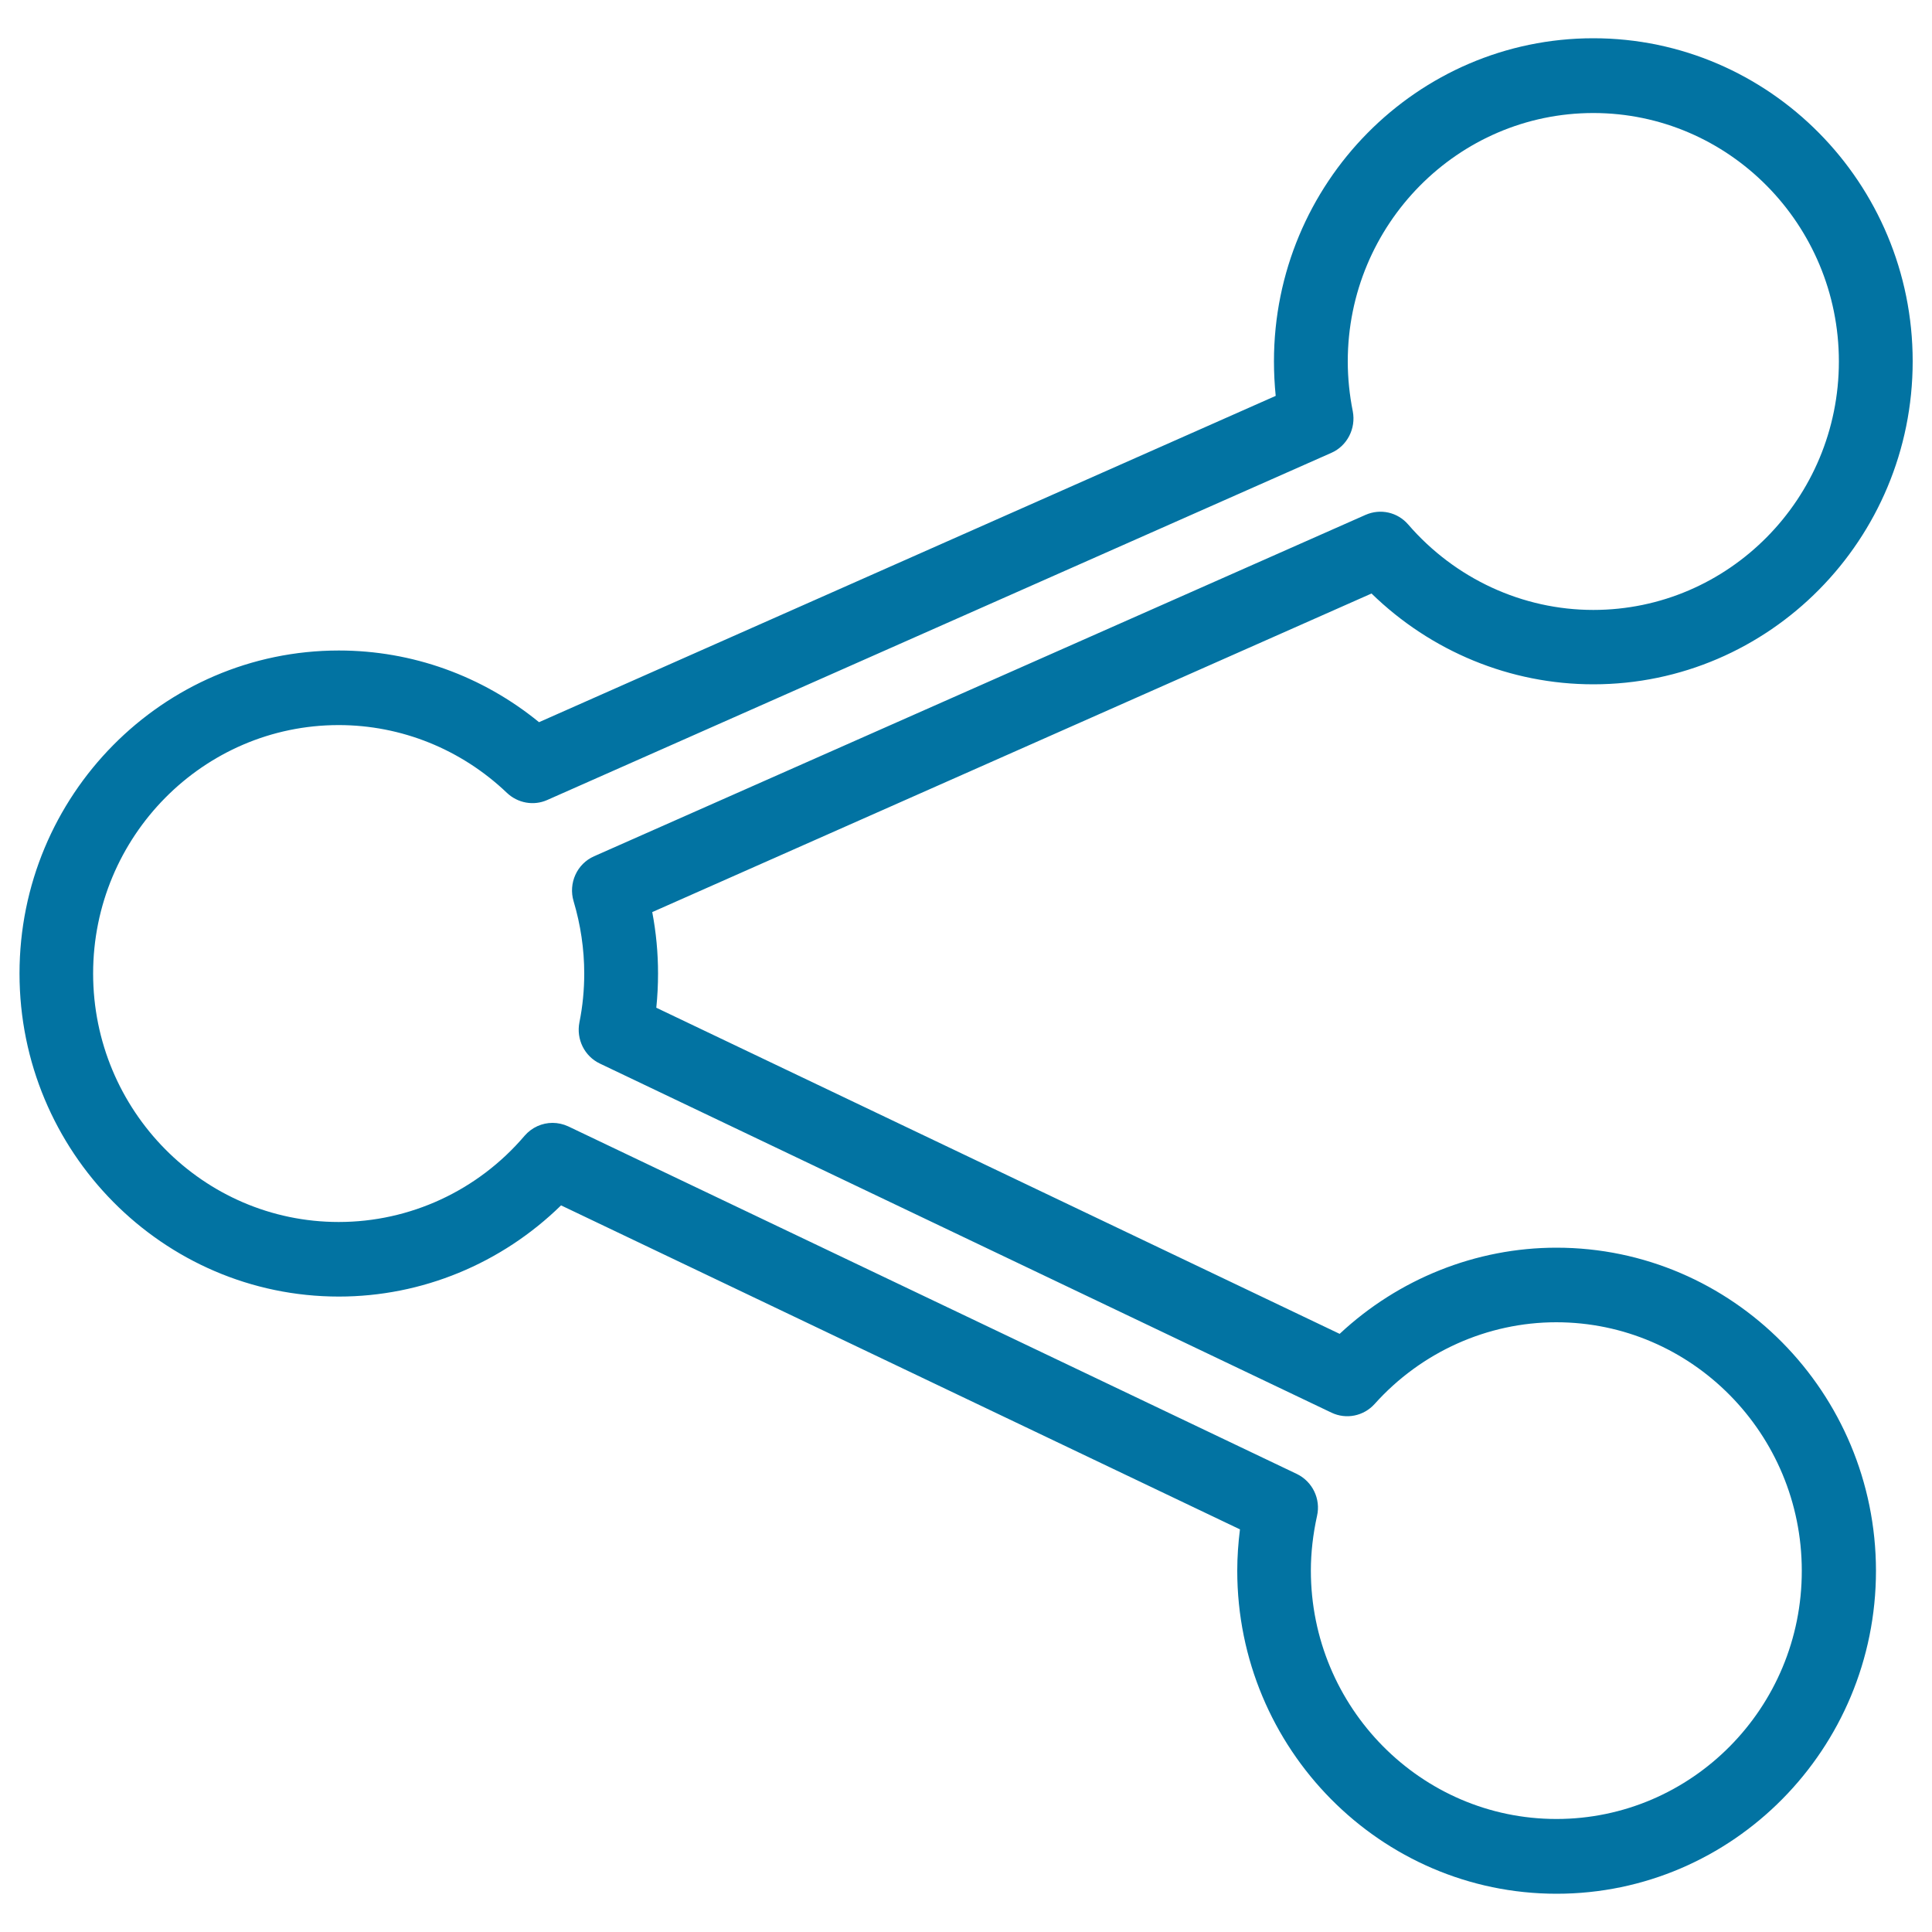 <svg xmlns="http://www.w3.org/2000/svg" viewBox="0 0 1000 1000" style="fill:#0273a2">
<title>Share Button Outline SVG icon</title>
<g><g id="Shape_24"><g><path d="M805.6,645.8c-41.6,0-81.7,16.1-112.2,44.6L339.7,521.6c0.6-5.9,0.9-11.8,0.9-17.7c0-10.7-1-21.3-3-31.8l372.3-164.9c30.8,30,71.8,47,114.8,47c91.2,0,165.3-75,165.3-167.2c0-92.2-74.2-167.2-165.3-167.2c-91.2,0-165.3,75-165.3,167.2c0,6,0.3,11.9,0.9,17.9L279,373.8c-29.4-24-65.7-37.1-103.6-37.1c-91.2,0-165.3,75-165.3,167.2c0,92.2,74.2,167.2,165.3,167.2c43.1,0,84.2-17.1,115-47.2l351.4,167.7c-0.9,7.2-1.4,14.3-1.4,21.4c0,92.2,74.2,167.2,165.3,167.2c91.2,0,165.3-75,165.3-167.2C970.9,720.8,896.8,645.8,805.6,645.8z M805.6,941.5c-70.1,0-127.1-57.7-127.1-128.6c0-9.2,1.1-18.8,3.2-28.3c2-8.8-2.4-17.8-10.5-21.7L294.1,583c-2.6-1.2-5.4-1.8-8.1-1.8c-5.4,0-10.7,2.3-14.5,6.7c-24.2,28.4-59.3,44.6-96.2,44.6c-70.1,0-127.1-57.7-127.1-128.6c0-70.9,57-128.6,127.1-128.6c32.4,0,63.4,12.5,87.1,35.1c5.6,5.3,13.8,6.8,20.8,3.7l405.9-179.7c8.2-3.6,12.8-12.6,11.1-21.5c-1.7-8.5-2.6-17.2-2.6-25.8c0-70.9,57-128.6,127.1-128.6c70.1,0,127.1,57.7,127.1,128.6s-57,128.6-127.1,128.6c-36.6,0-71.5-16.1-95.8-44.2c-5.5-6.4-14.4-8.4-22.1-5L307.5,443.2c-8.9,3.9-13.4,14-10.6,23.3c3.6,12.1,5.5,24.7,5.5,37.4c0,8.4-0.8,16.9-2.5,25.3c-1.7,8.7,2.6,17.5,10.6,21.3l378.7,180.7c7.6,3.6,16.6,1.8,22.3-4.5c24.1-26.9,58.4-42.3,94-42.3c70.1,0,127.1,57.7,127.1,128.6C932.7,883.9,875.7,941.5,805.6,941.5z"/></g></g></g>
</svg>